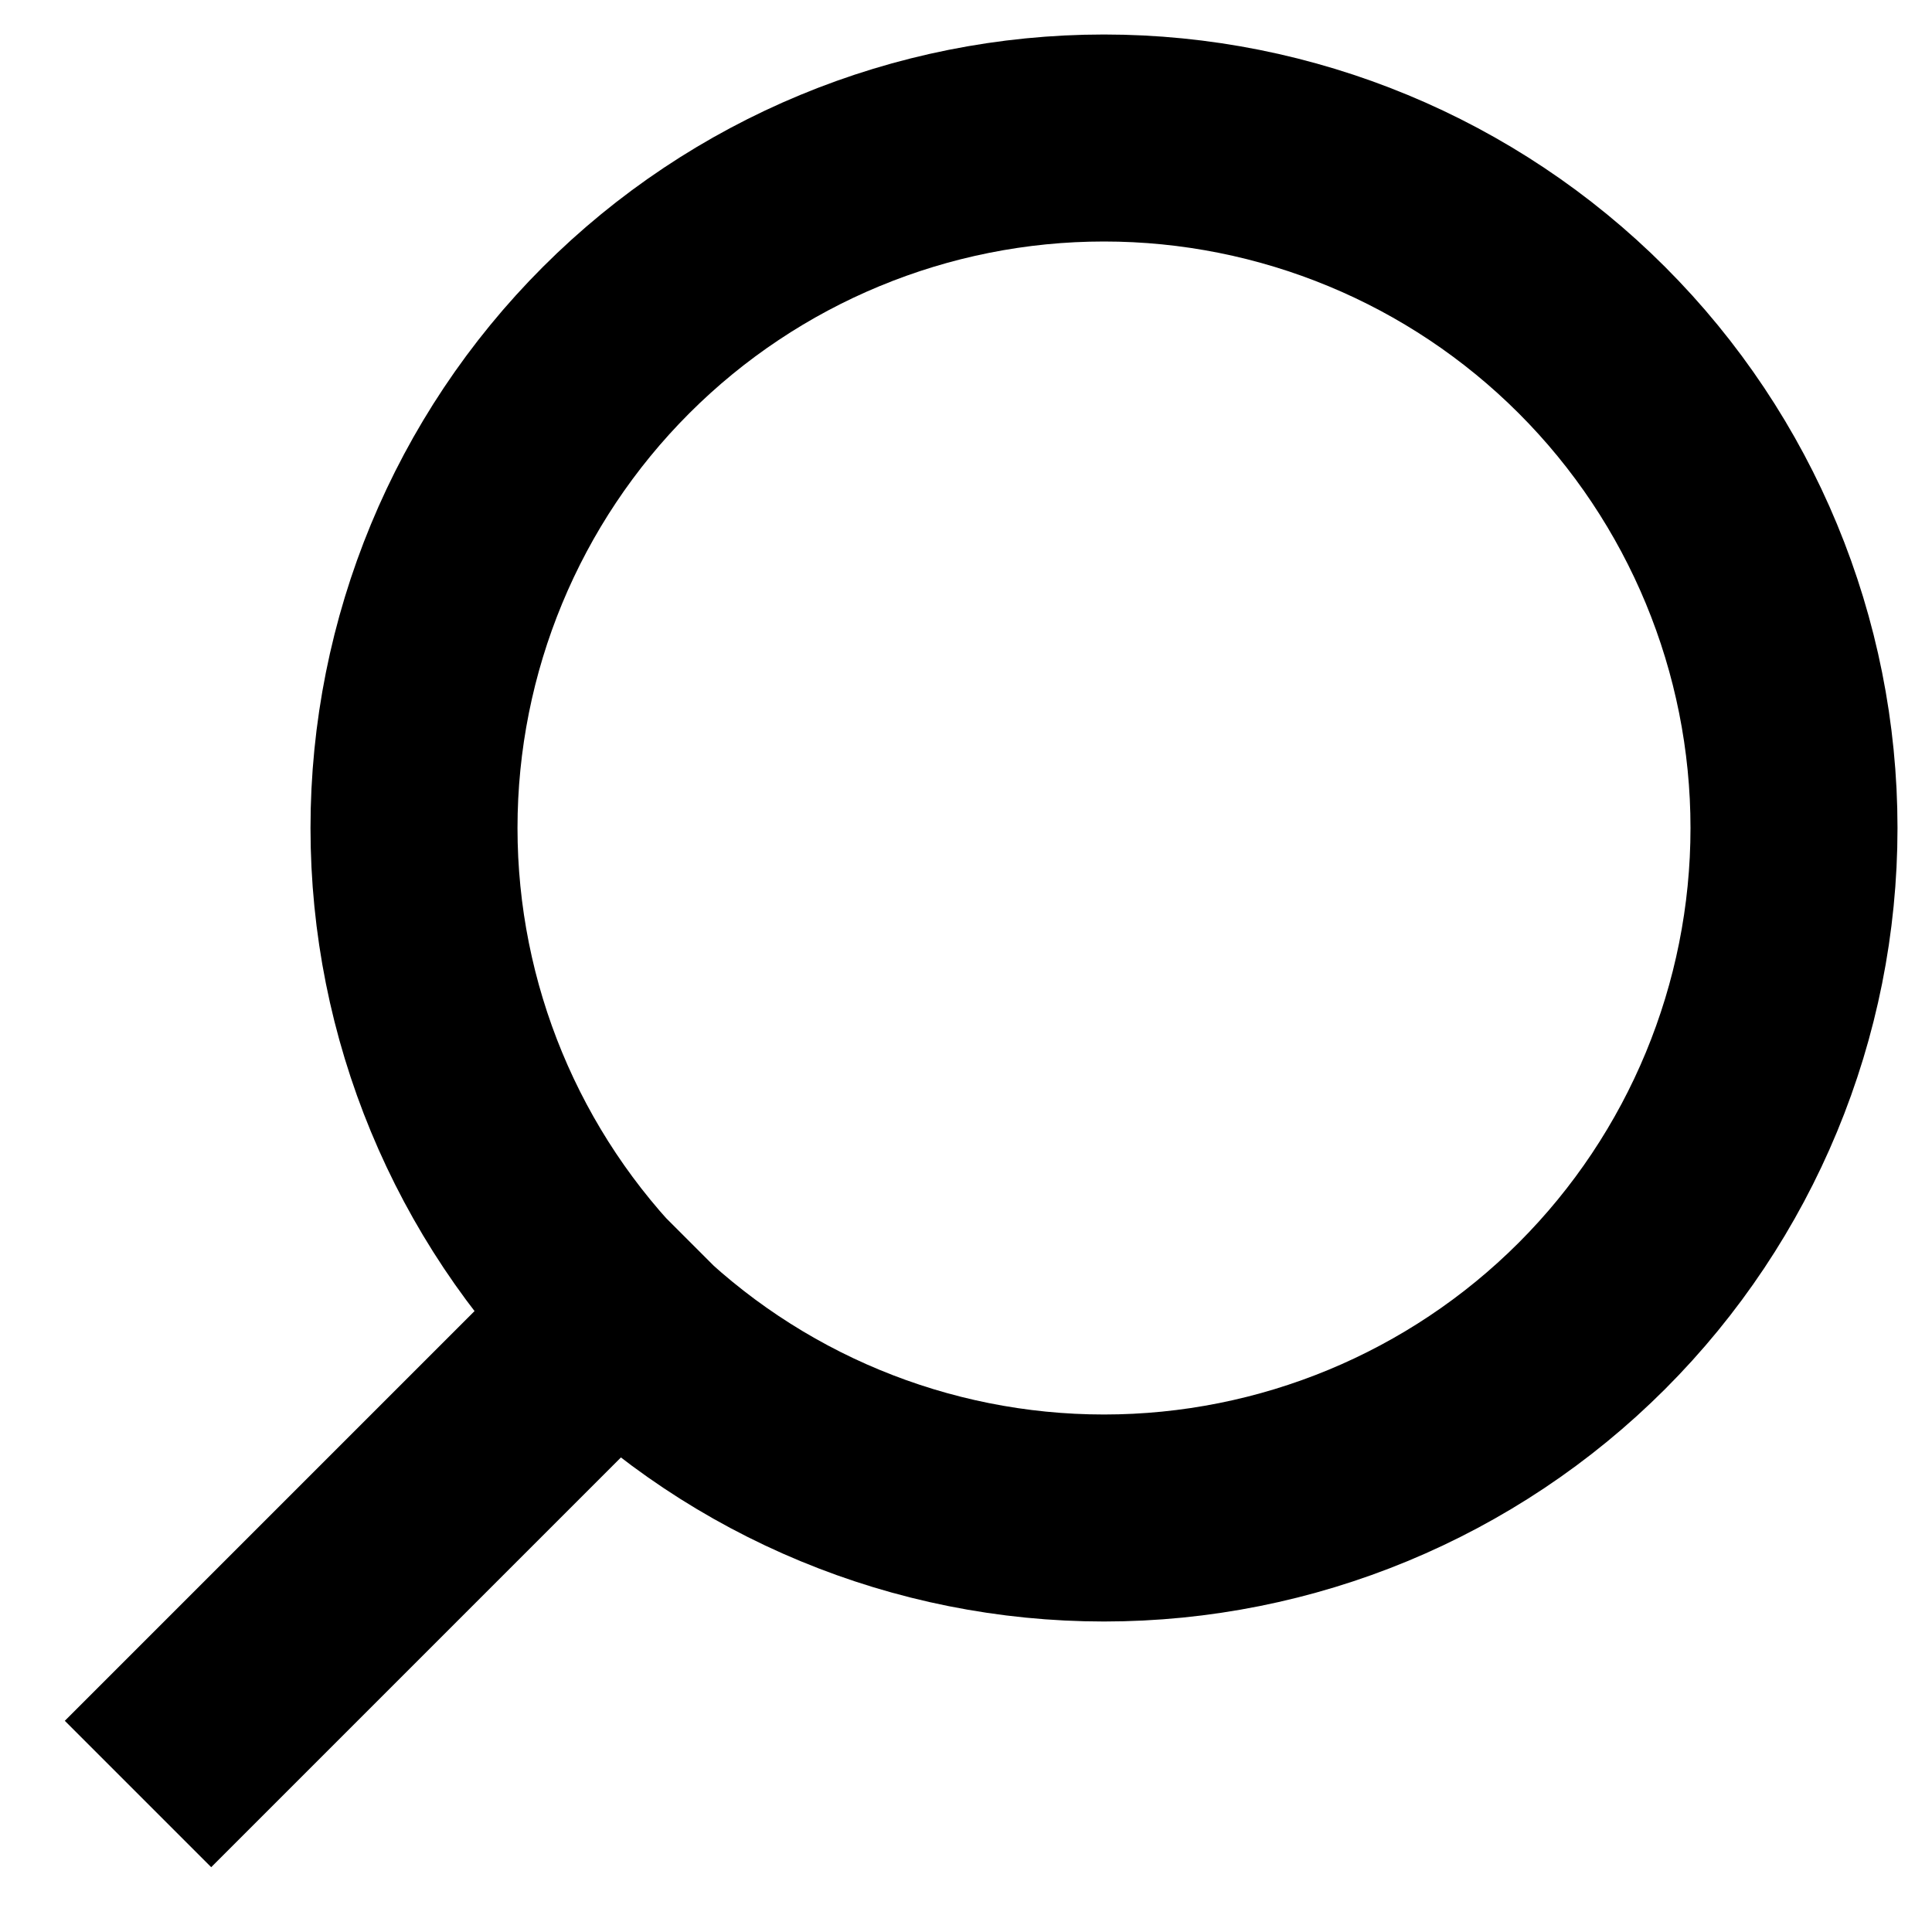 <svg width="28" height="28" viewBox="0 0 28 28" fill="none" xmlns="http://www.w3.org/2000/svg">
<path id="Vector" d="M10 18L2 26M16 22C18.652 22 21.196 20.946 23.071 19.071C24.946 17.196 26 14.652 26 12C26 9.348 24.946 6.804 23.071 4.929C21.196 3.054 18.652 2 16 2C13.348 2 10.804 3.054 8.929 4.929C7.054 6.804 6 9.348 6 12C6 14.652 7.054 17.196 8.929 19.071C10.804 20.946 13.348 22 16 22Z" stroke="black" stroke-width="3"/>
</svg>
